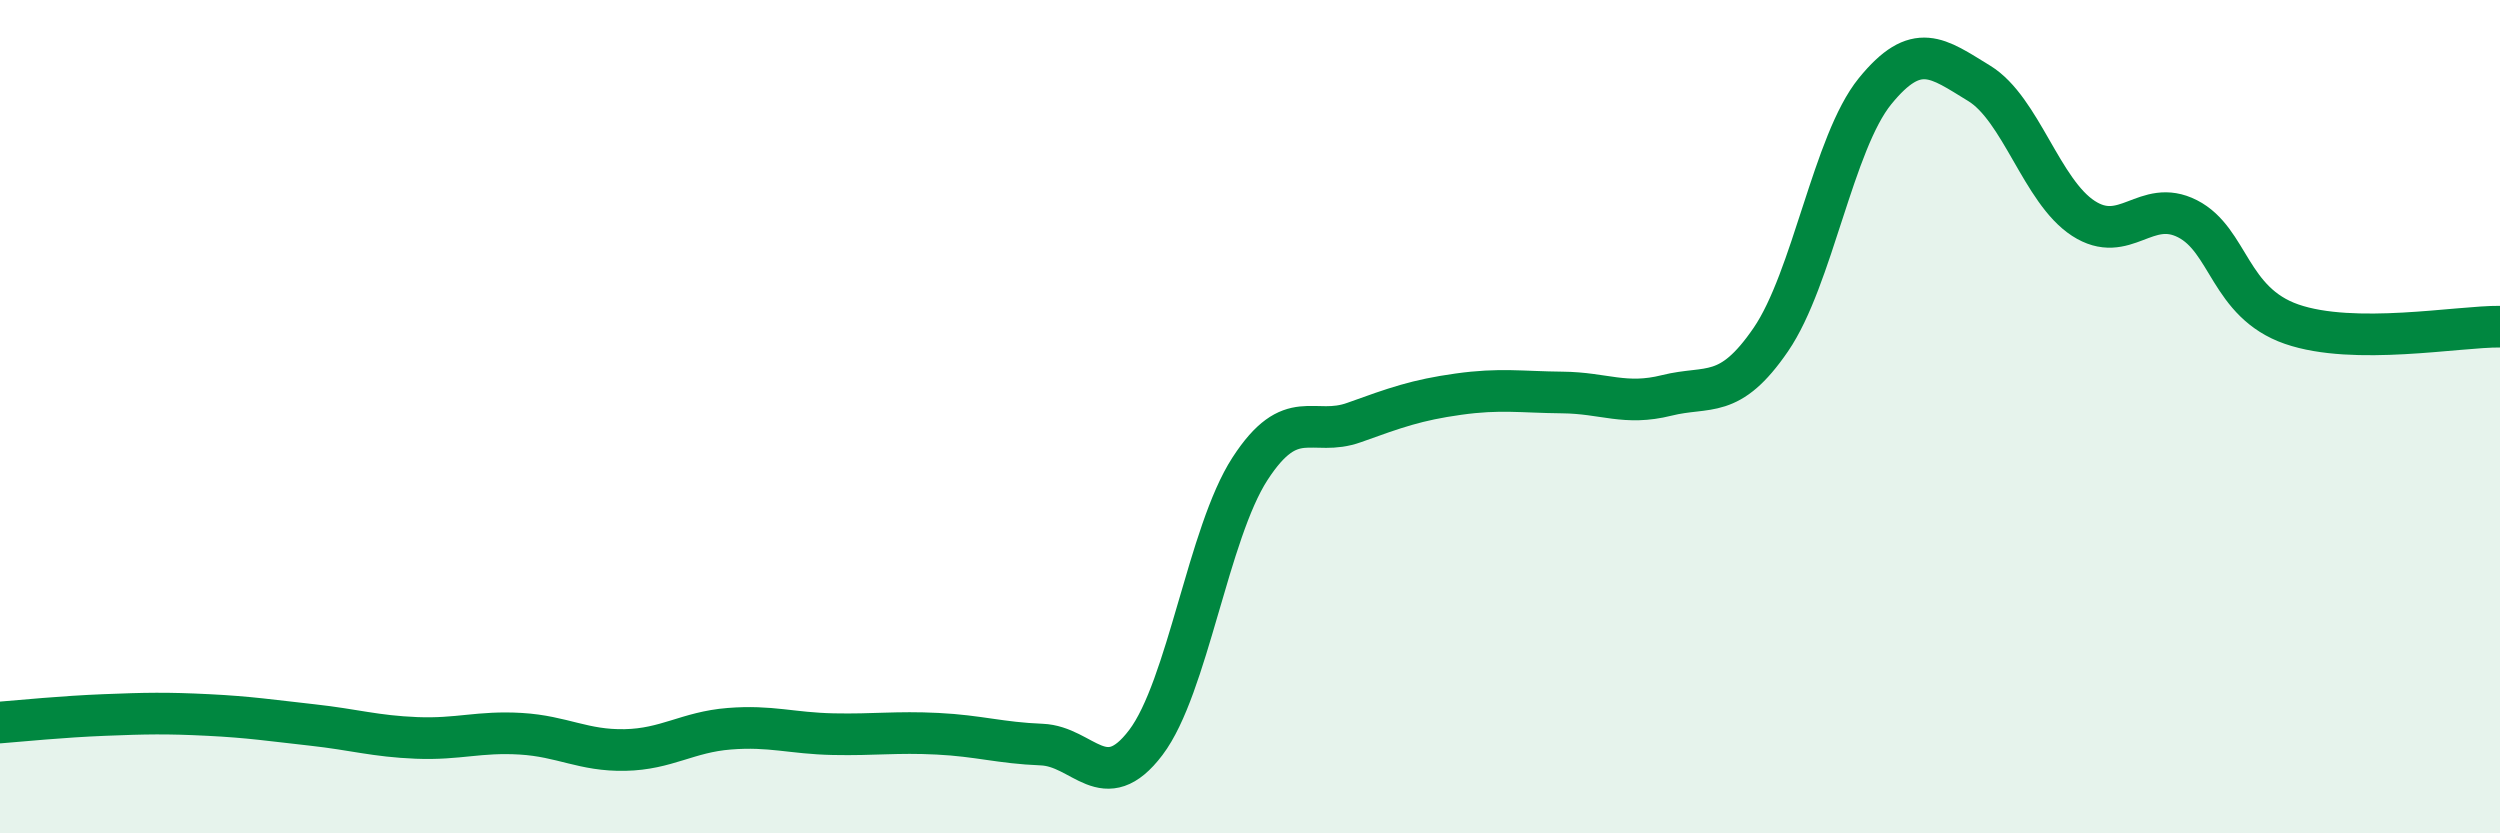 
    <svg width="60" height="20" viewBox="0 0 60 20" xmlns="http://www.w3.org/2000/svg">
      <path
        d="M 0,17.34 C 0.5,17.3 1.5,17.2 2.5,17.16 C 3.5,17.12 4,17.11 5,17.16 C 6,17.21 6.5,17.29 7.5,17.4 C 8.5,17.51 9,17.67 10,17.71 C 11,17.75 11.5,17.55 12.5,17.61 C 13.5,17.67 14,18.02 15,18 C 16,17.98 16.5,17.57 17.5,17.49 C 18.5,17.41 19,17.6 20,17.62 C 21,17.64 21.5,17.56 22.5,17.61 C 23.5,17.66 24,17.83 25,17.87 C 26,17.91 26.5,19.14 27.5,17.82 C 28.5,16.5 29,12.79 30,11.25 C 31,9.71 31.5,10.5 32.5,10.14 C 33.5,9.78 34,9.6 35,9.46 C 36,9.32 36.5,9.41 37.5,9.42 C 38.5,9.43 39,9.74 40,9.49 C 41,9.24 41.5,9.61 42.5,8.15 C 43.5,6.69 44,3.42 45,2.19 C 46,0.96 46.5,1.39 47.5,2 C 48.5,2.61 49,4.59 50,5.24 C 51,5.89 51.5,4.74 52.5,5.25 C 53.5,5.76 53.5,7.26 55,7.78 C 56.5,8.3 59,7.83 60,7.84L60 20L0 20Z"
        fill="#008740"
        opacity="0.1"
        stroke-linecap="round"
        stroke-linejoin="round"
      />
      <path
        d="M 0,17.34 C 0.5,17.3 1.5,17.2 2.5,17.16 C 3.5,17.12 4,17.11 5,17.16 C 6,17.21 6.5,17.29 7.5,17.4 C 8.5,17.51 9,17.67 10,17.71 C 11,17.75 11.5,17.55 12.5,17.61 C 13.5,17.67 14,18.02 15,18 C 16,17.98 16.5,17.57 17.5,17.49 C 18.5,17.41 19,17.6 20,17.62 C 21,17.64 21.5,17.56 22.5,17.61 C 23.5,17.66 24,17.83 25,17.87 C 26,17.91 26.5,19.14 27.5,17.82 C 28.5,16.5 29,12.79 30,11.25 C 31,9.71 31.5,10.5 32.5,10.14 C 33.5,9.78 34,9.6 35,9.46 C 36,9.32 36.5,9.41 37.5,9.42 C 38.5,9.43 39,9.74 40,9.49 C 41,9.24 41.5,9.61 42.5,8.15 C 43.5,6.69 44,3.42 45,2.19 C 46,0.96 46.5,1.39 47.5,2 C 48.5,2.61 49,4.59 50,5.24 C 51,5.89 51.5,4.74 52.5,5.25 C 53.5,5.76 53.5,7.26 55,7.78 C 56.5,8.3 59,7.83 60,7.84"
        stroke="#008740"
        stroke-width="1"
        fill="none"
        stroke-linecap="round"
        stroke-linejoin="round"
      />
    </svg>
  